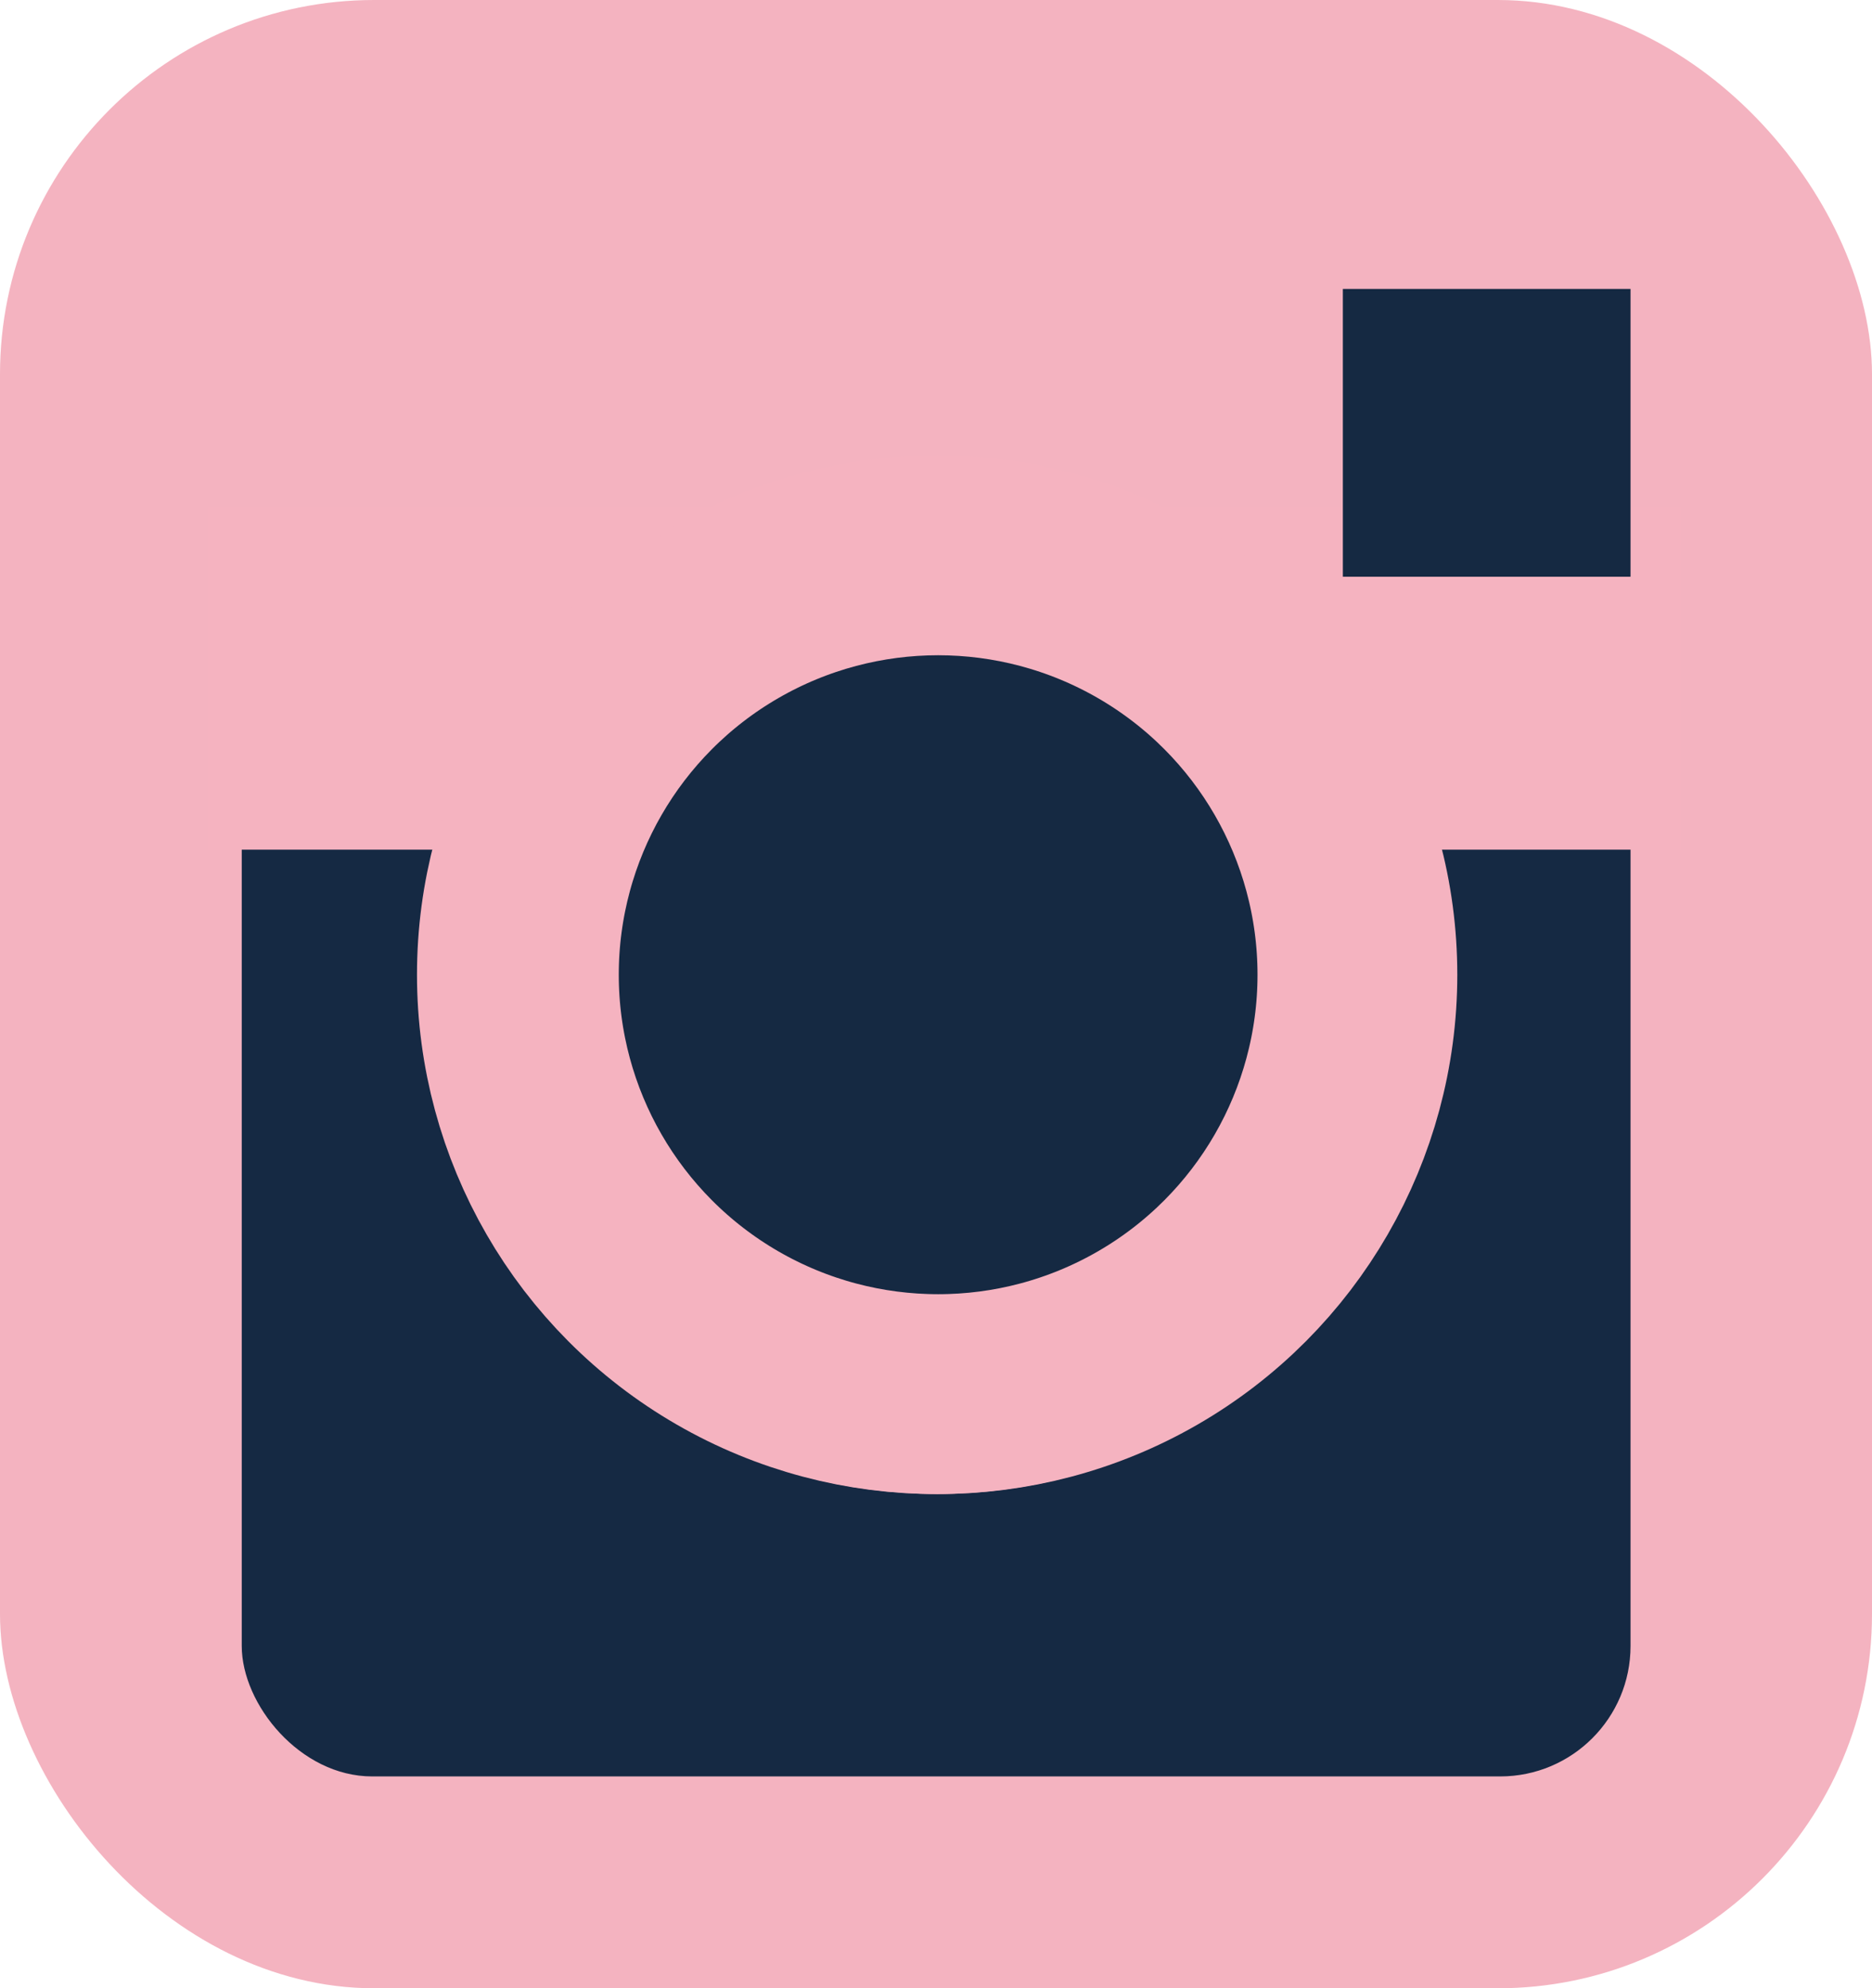 <svg xmlns="http://www.w3.org/2000/svg" viewBox="0 0 65.59 69.64">
  <defs>
    <style>
      .cls-1 {
        fill: #f4b3c0;
      }

      .cls-2 {
        fill: #152943;
      }

      .cls-3 {
        fill: #f5b3c0;
      }

      .cls-4 {
        fill: none;
      }

      .cls-4, .cls-5 {
        stroke: #f5b3c0;
        stroke-miterlimit: 10;
        stroke-width: 7px;
      }

      .cls-5, .cls-6 {
        fill: #152942;
      }
    </style>
  </defs>
  <g id="Layer_2" data-name="Layer 2">
    <g id="Layer_1-2" data-name="Layer 1">
      <g>
        <rect class="cls-1" width="65.59" height="69.64" rx="13.11"/>
        <rect class="cls-2" x="8.47" y="22.45" width="48.66" height="39.77" rx="4.57"/>
        <rect class="cls-3" x="7.27" y="17.73" width="51.63" height="12.03"/>
        <circle class="cls-4" cx="32.8" cy="34.14" r="14.69"/>
        <circle class="cls-5" cx="32.87" cy="34.14" r="14.69"/>
        <rect class="cls-6" x="47.05" y="10.12" width="10.08" height="10.08"/>
      </g>
    </g>
  </g>
</svg>
